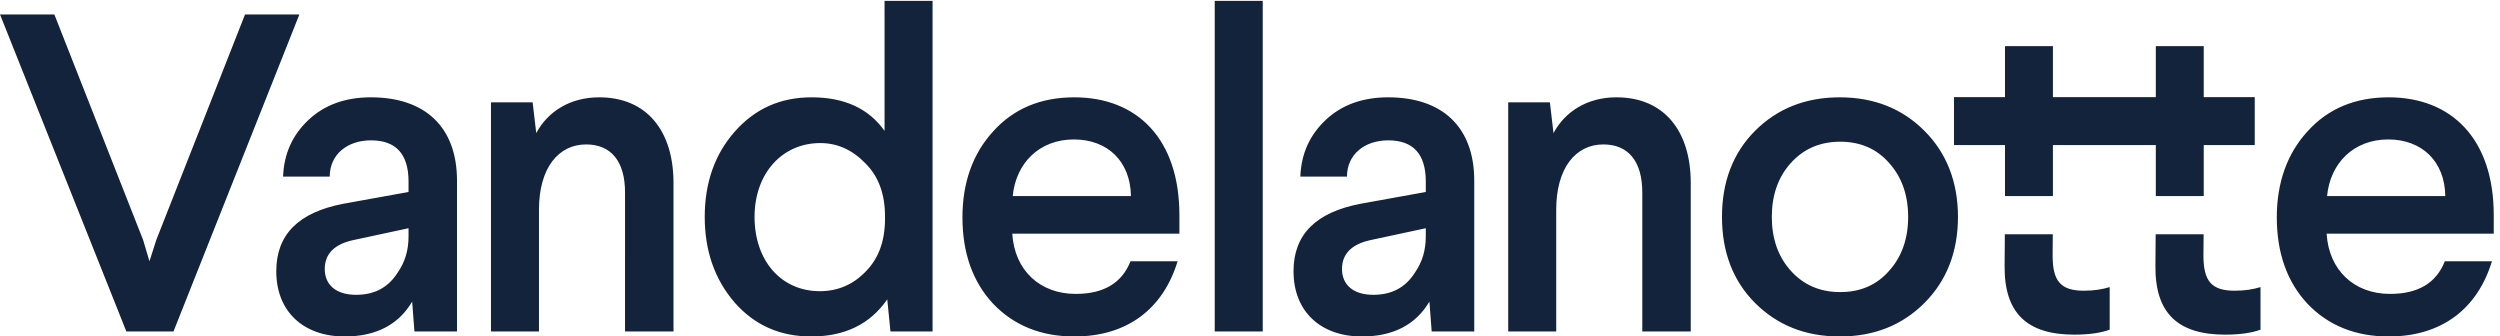 <?xml version="1.0" encoding="UTF-8"?>
<svg xmlns="http://www.w3.org/2000/svg" viewBox="0 0 1853.213 249.427">
  <path d="M1365.76 1794.95 870.961 537.738l-37.863-118.66-35.352 118.66-494.82 1257.212H0L704.34 27.781h262.543L1668.71 1794.95h-302.95M2277.02 557.93c0-78.27-20.19-143.899-60.59-201.95-53-83.332-128.73-123.71-232.25-123.71-111.08 0-174.19 55.539-174.19 143.902 0 83.289 53 138.84 161.57 161.566l305.46 65.621zm-209.54 775.03c-143.89 0-260.01-42.91-348.38-126.24-88.36-83.3-136.33-186.81-141.36-315.544h260.01c0 123.704 98.46 201.954 229.73 201.954 138.87 0 209.54-75.74 209.54-229.739V805.34l-363.52-65.649c-249.95-47.953-373.65-171.66-373.65-376.152C1539.85 138.859 1691.34 0 1921.07 0c174.19 0 300.41 65.648 376.14 194.398l12.63-166.617h237.32v840.66c0 300.419-179.24 464.519-479.68 464.519M3483.68 27.781h270.11V855.82c0 290.33-148.95 477.14-414.01 477.14-164.11 0-287.81-80.78-350.92-199.43l-20.19 171.65h-232.25V27.781h267.6v679.09c0 232.25 108.54 363.549 262.54 363.549 138.85 0 217.12-93.408 217.12-267.619V27.781M4932.66 656.391c0-123.711-35.35-222.172-108.57-295.391-70.68-73.191-156.52-108.539-254.98-108.539-214.6 0-363.54 169.141-363.54 414.027 0 242.364 154 411.502 366.06 411.502 95.94 0 179.24-37.87 252.46-113.623 73.22-73.191 108.57-171.656 108.57-295.355zm-2.54 489.759c-88.35 123.71-222.17 186.81-406.44 186.81-174.19 0-315.57-63.1-429.17-191.86-111.08-126.22-166.63-285.28-166.63-474.612 0-189.347 55.55-348.41 166.63-477.136C4205.57 63.109 4346.95 0 4521.14 0c186.81 0 328.19 68.16 424.14 207.031l17.65-179.25h234.79V1870.68h-267.6v-724.53M5985.28 1098.18c189.33 0 315.58-123.707 318.09-315.571h-658.9c17.67 184.297 148.94 315.571 340.81 315.571zM5987.8 0c295.38 0 494.82 154 575.6 419.078h-262.54c-47.98-121.187-148.95-181.777-305.5-181.777-199.43 0-340.79 131.301-353.41 335.789h931.53v103.488c0 424.112-234.76 656.382-585.68 656.382-186.82 0-338.28-63.1-451.9-189.35-113.6-123.7-171.66-285.27-171.66-479.661 0-199.429 58.06-361 171.66-482.168C5652.03 60.59 5803.52 0 5987.8 0M7037.96 1870.68h-267.63V27.781h267.63V1870.68M7946.73 557.93c0-78.27-20.19-143.899-60.59-201.95-53-83.332-128.73-123.71-232.25-123.71-111.08 0-174.19 55.539-174.19 143.902 0 83.289 53 138.84 161.57 161.566l305.46 65.621zm-209.54 775.03c-143.89 0-260.01-42.91-348.38-126.24-88.36-83.3-136.33-186.81-141.36-315.544h260.01c0 123.704 98.46 201.954 229.73 201.954 138.87 0 209.54-75.74 209.54-229.739V805.34l-363.52-65.649c-249.95-47.953-373.65-171.66-373.65-376.152C7209.56 138.859 7361.05 0 7590.78 0c174.19 0 300.41 65.648 376.14 194.398l12.63-166.617h237.32v840.66c0 300.419-179.24 464.519-479.68 464.519M9009.49 1332.96c-164.11 0-287.81-80.78-350.92-199.43l-20.19 171.65h-232.25V27.781h267.6v679.09c0 232.25 108.54 363.549 262.54 363.549 138.84 0 217.12-93.408 217.12-267.619V27.781h270.11V855.82c0 290.33-148.95 477.14-414.01 477.14M10529.2 366.059c-68.2-78.25-159.1-118.649-272.7-118.649s-204.5 40.399-275.17 118.649c-70.7 78.269-106.05 179.242-106.05 300.429 0 121.172 35.35 222.149 106.05 300.418 70.67 78.244 161.57 118.654 275.17 118.654 113.6 0 204.5-40.41 272.7-118.654 70.6-78.269 106-179.246 106-300.418 0-121.187-35.4-222.16-106-300.429zm196.8 780.091c-123.6 123.71-280.2 186.81-472 186.81-191.9 0-348.43-63.1-472.13-186.81-123.68-123.7-184.28-285.271-184.28-479.662 0-194.398 60.6-355.968 184.28-479.679C9905.57 63.109 10062.1 0 10254 0c191.8 0 348.4 63.11 472 186.809 123.8 123.711 186.9 285.281 186.9 479.679 0 194.391-63.1 355.962-186.9 479.662M11440.4 451.949l1 117.879h-267.3l-1.3-175.937c-2.5-265.063 126.2-383.711 388.8-383.711 83.3 0 148.9 10.09 196.9 27.77v237.288c-40.4-12.617-88.4-20.187-143.9-20.187-131.3 0-174.2 55.527-174.2 196.898M12014.7 569.828l-1.3-175.937c-2.5-265.063 126.2-383.711 388.8-383.711 83.3 0 148.9 10.09 196.9 27.77v237.288c-40.4-12.617-88.4-20.187-143.9-20.187-131.3 0-174.2 55.527-174.2 196.898l1 117.879h-267.3M12970.1 782.609c17.7 184.297 149 315.571 340.8 315.571 189.4 0 315.6-123.707 318.1-315.571zm343.3 550.351c-186.8 0-338.2-63.1-451.9-189.35-113.6-123.7-171.6-285.27-171.6-479.661 0-199.429 58-361 171.6-482.168C12977.7 60.59 13129.2 0 13313.4 0c295.4 0 494.9 154 575.6 419.078h-262.5c-48-121.187-148.9-181.777-305.5-181.777-199.4 0-340.8 131.301-353.4 335.789h931.5v103.488c0 424.112-234.7 656.382-585.7 656.382M11175 782.59h267.1v284.3h573.5v-284.3h267.1v284.3h284.3v267.05h-284.3v284.3h-267.1v-284.3h-573.5v284.3H11175v-284.3h-284.3v-267.05h284.3v-284.3" style="fill:#14233c;fill-opacity:1;fill-rule:nonzero;stroke:none" transform="matrix(.133 0 0 -.133 0 249.427)"></path>
</svg>

